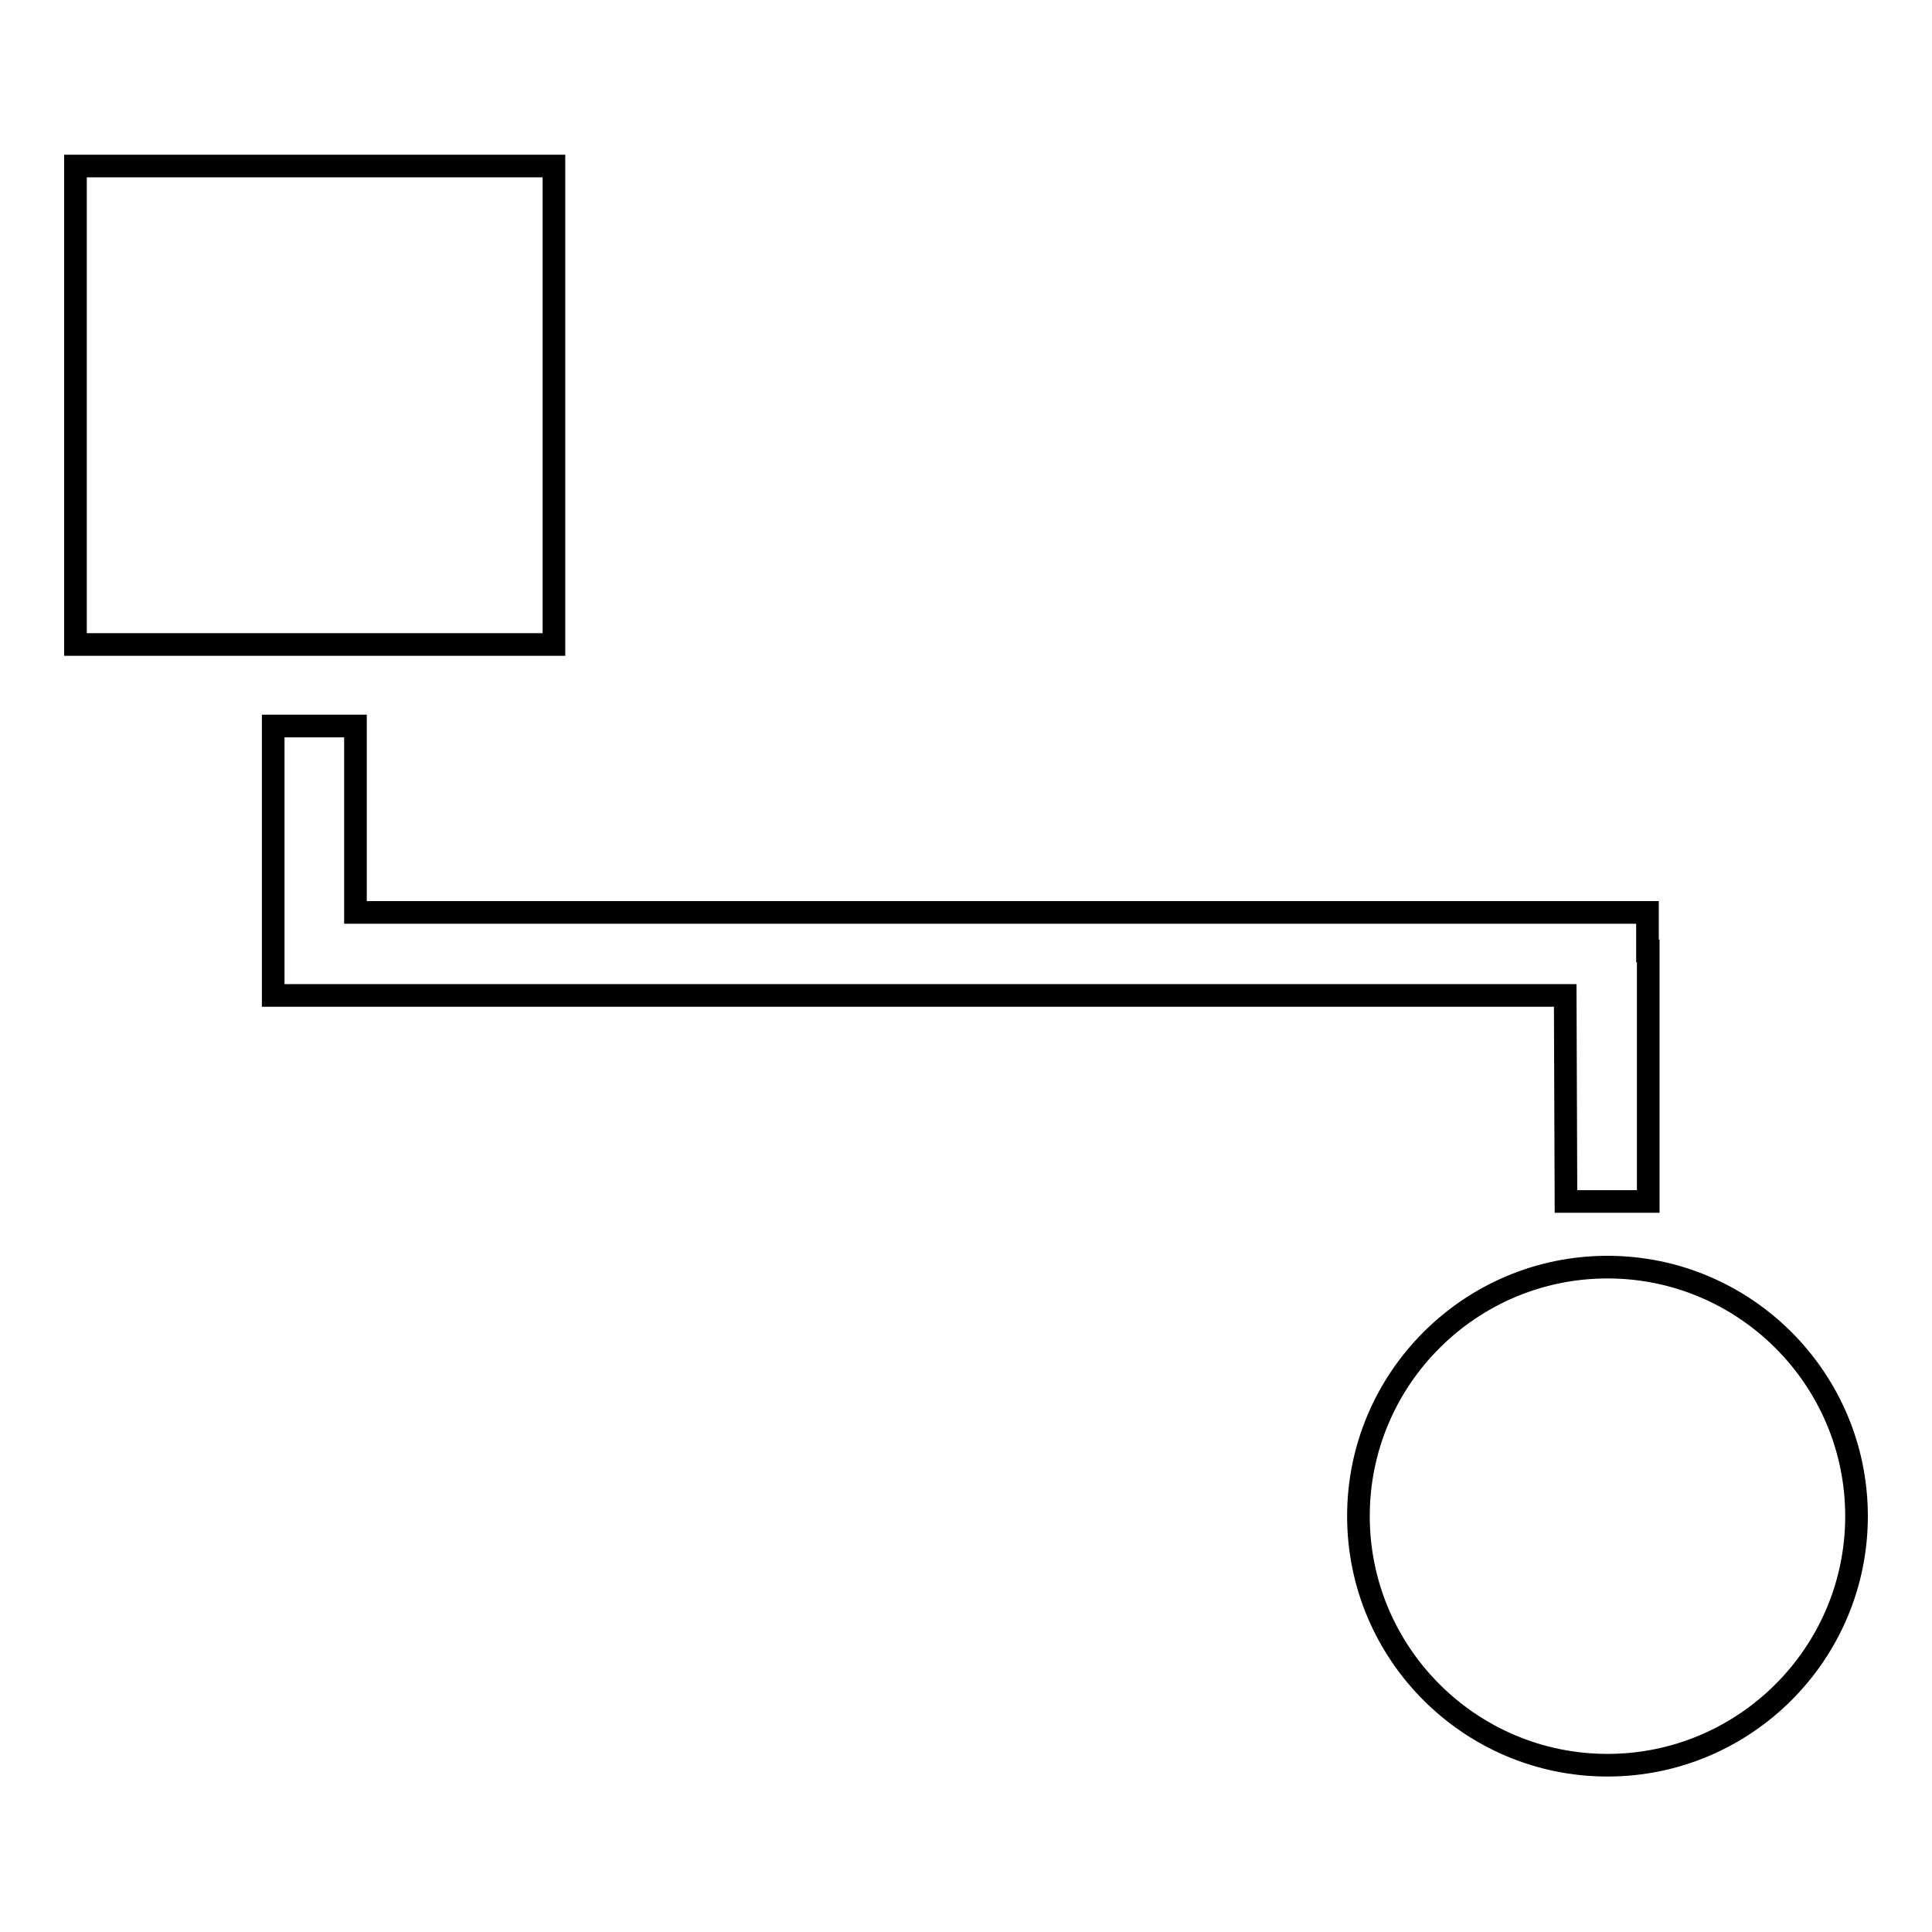 <?xml version="1.0" encoding="utf-8"?>
<!-- Svg Vector Icons : http://www.onlinewebfonts.com/icon -->
<!DOCTYPE svg PUBLIC "-//W3C//DTD SVG 1.1//EN" "http://www.w3.org/Graphics/SVG/1.1/DTD/svg11.dtd">
<svg version="1.1" xmlns="http://www.w3.org/2000/svg" xmlns:xlink="http://www.w3.org/1999/xlink" x="0px" y="0px" viewBox="0 0 256 256" enable-background="new 0 0 256 256" xml:space="preserve">
<g><g><g><path stroke-width="3" fill-opacity="0" stroke="#000000"  d="M73.4,85.4H10V22h63.4V85.4z M213,167.9c-18.2,0-33,14.8-33,33s14.8,33,33,33c18.2,0,33-14.8,33-33C246,182.7,231.2,167.9,213,167.9z M207.5,159.2h10.9V126h-0.1v-5.1H76.8h-8.9H47.1V96.2H36.2v33.1h0v2.6h31.6h8.9h130.7L207.5,159.2L207.5,159.2z"/></g><g></g><g></g><g></g><g></g><g></g><g></g><g></g><g></g><g></g><g></g><g></g><g></g><g></g><g></g><g></g></g></g>
</svg>